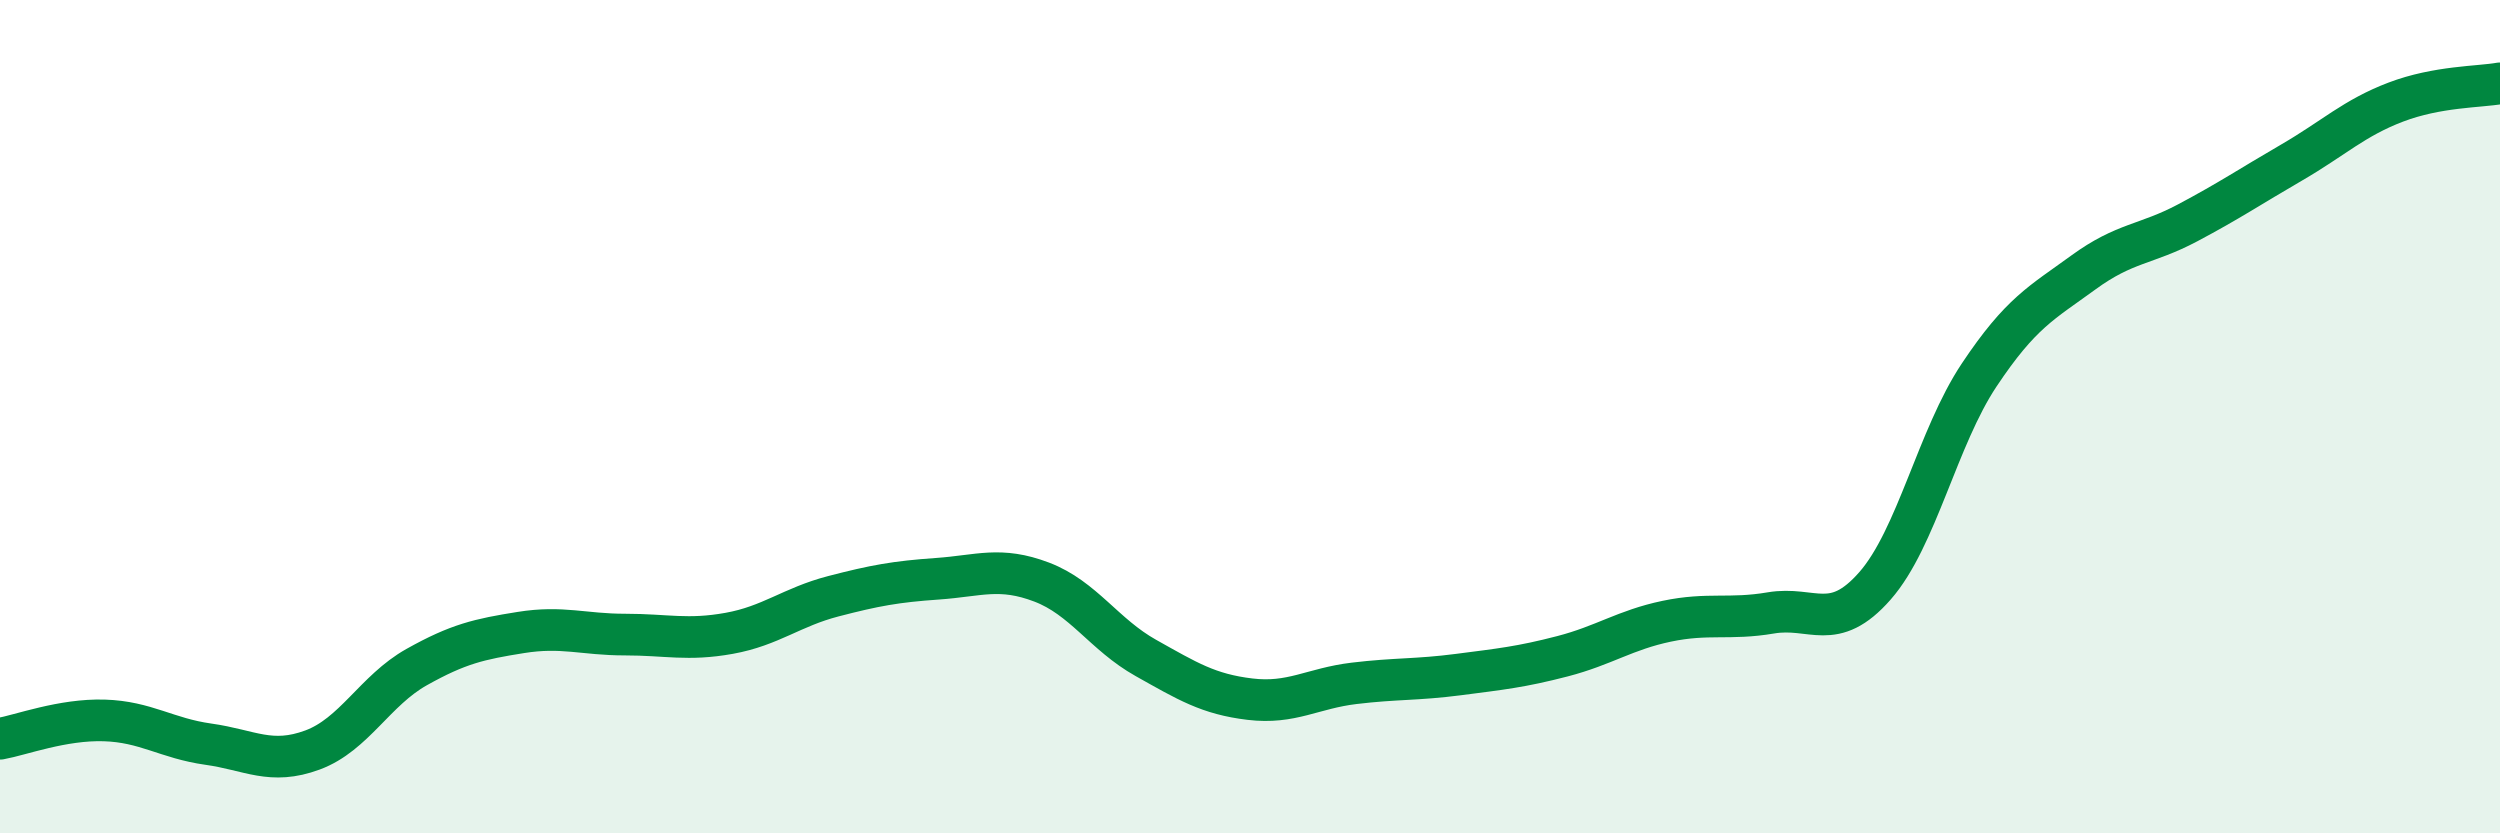 
    <svg width="60" height="20" viewBox="0 0 60 20" xmlns="http://www.w3.org/2000/svg">
      <path
        d="M 0,17.73 C 0.5,17.64 1.5,17.26 2.5,17.29 C 3.5,17.32 4,17.72 5,17.86 C 6,18 6.5,18.37 7.5,18 C 8.5,17.63 9,16.57 10,16.01 C 11,15.45 11.5,15.34 12.5,15.18 C 13.5,15.02 14,15.23 15,15.23 C 16,15.23 16.5,15.38 17.5,15.2 C 18.5,15.02 19,14.57 20,14.31 C 21,14.05 21.5,13.96 22.5,13.89 C 23.5,13.82 24,13.59 25,13.97 C 26,14.35 26.5,15.23 27.5,15.79 C 28.5,16.35 29,16.66 30,16.78 C 31,16.9 31.5,16.52 32.5,16.4 C 33.5,16.28 34,16.32 35,16.19 C 36,16.06 36.5,16.01 37.5,15.75 C 38.5,15.49 39,15.12 40,14.91 C 41,14.7 41.5,14.88 42.5,14.71 C 43.5,14.54 44,15.2 45,14.06 C 46,12.92 46.5,10.5 47.5,9 C 48.5,7.5 49,7.27 50,6.54 C 51,5.81 51.5,5.88 52.5,5.35 C 53.5,4.82 54,4.48 55,3.9 C 56,3.32 56.5,2.83 57.5,2.45 C 58.5,2.07 59.5,2.09 60,2L60 20L0 20Z"
        fill="#008740"
        opacity="0.1"
        stroke-linecap="round"
        stroke-linejoin="round"
      />
      <path
        d="M 0,17.73 C 0.5,17.64 1.5,17.26 2.5,17.29 C 3.5,17.32 4,17.72 5,17.86 C 6,18 6.5,18.37 7.5,18 C 8.5,17.63 9,16.57 10,16.01 C 11,15.45 11.5,15.34 12.5,15.18 C 13.5,15.02 14,15.23 15,15.23 C 16,15.23 16.5,15.38 17.5,15.2 C 18.5,15.02 19,14.57 20,14.31 C 21,14.05 21.5,13.96 22.5,13.89 C 23.5,13.82 24,13.59 25,13.97 C 26,14.35 26.5,15.23 27.5,15.79 C 28.5,16.35 29,16.66 30,16.78 C 31,16.9 31.5,16.52 32.5,16.4 C 33.5,16.28 34,16.32 35,16.19 C 36,16.06 36.5,16.01 37.5,15.75 C 38.5,15.49 39,15.12 40,14.91 C 41,14.7 41.5,14.88 42.5,14.71 C 43.5,14.54 44,15.2 45,14.06 C 46,12.92 46.5,10.5 47.5,9 C 48.5,7.5 49,7.27 50,6.54 C 51,5.81 51.5,5.88 52.5,5.35 C 53.5,4.82 54,4.48 55,3.9 C 56,3.32 56.5,2.83 57.5,2.45 C 58.5,2.07 59.5,2.09 60,2"
        stroke="#008740"
        stroke-width="1"
        fill="none"
        stroke-linecap="round"
        stroke-linejoin="round"
      />
    </svg>
  